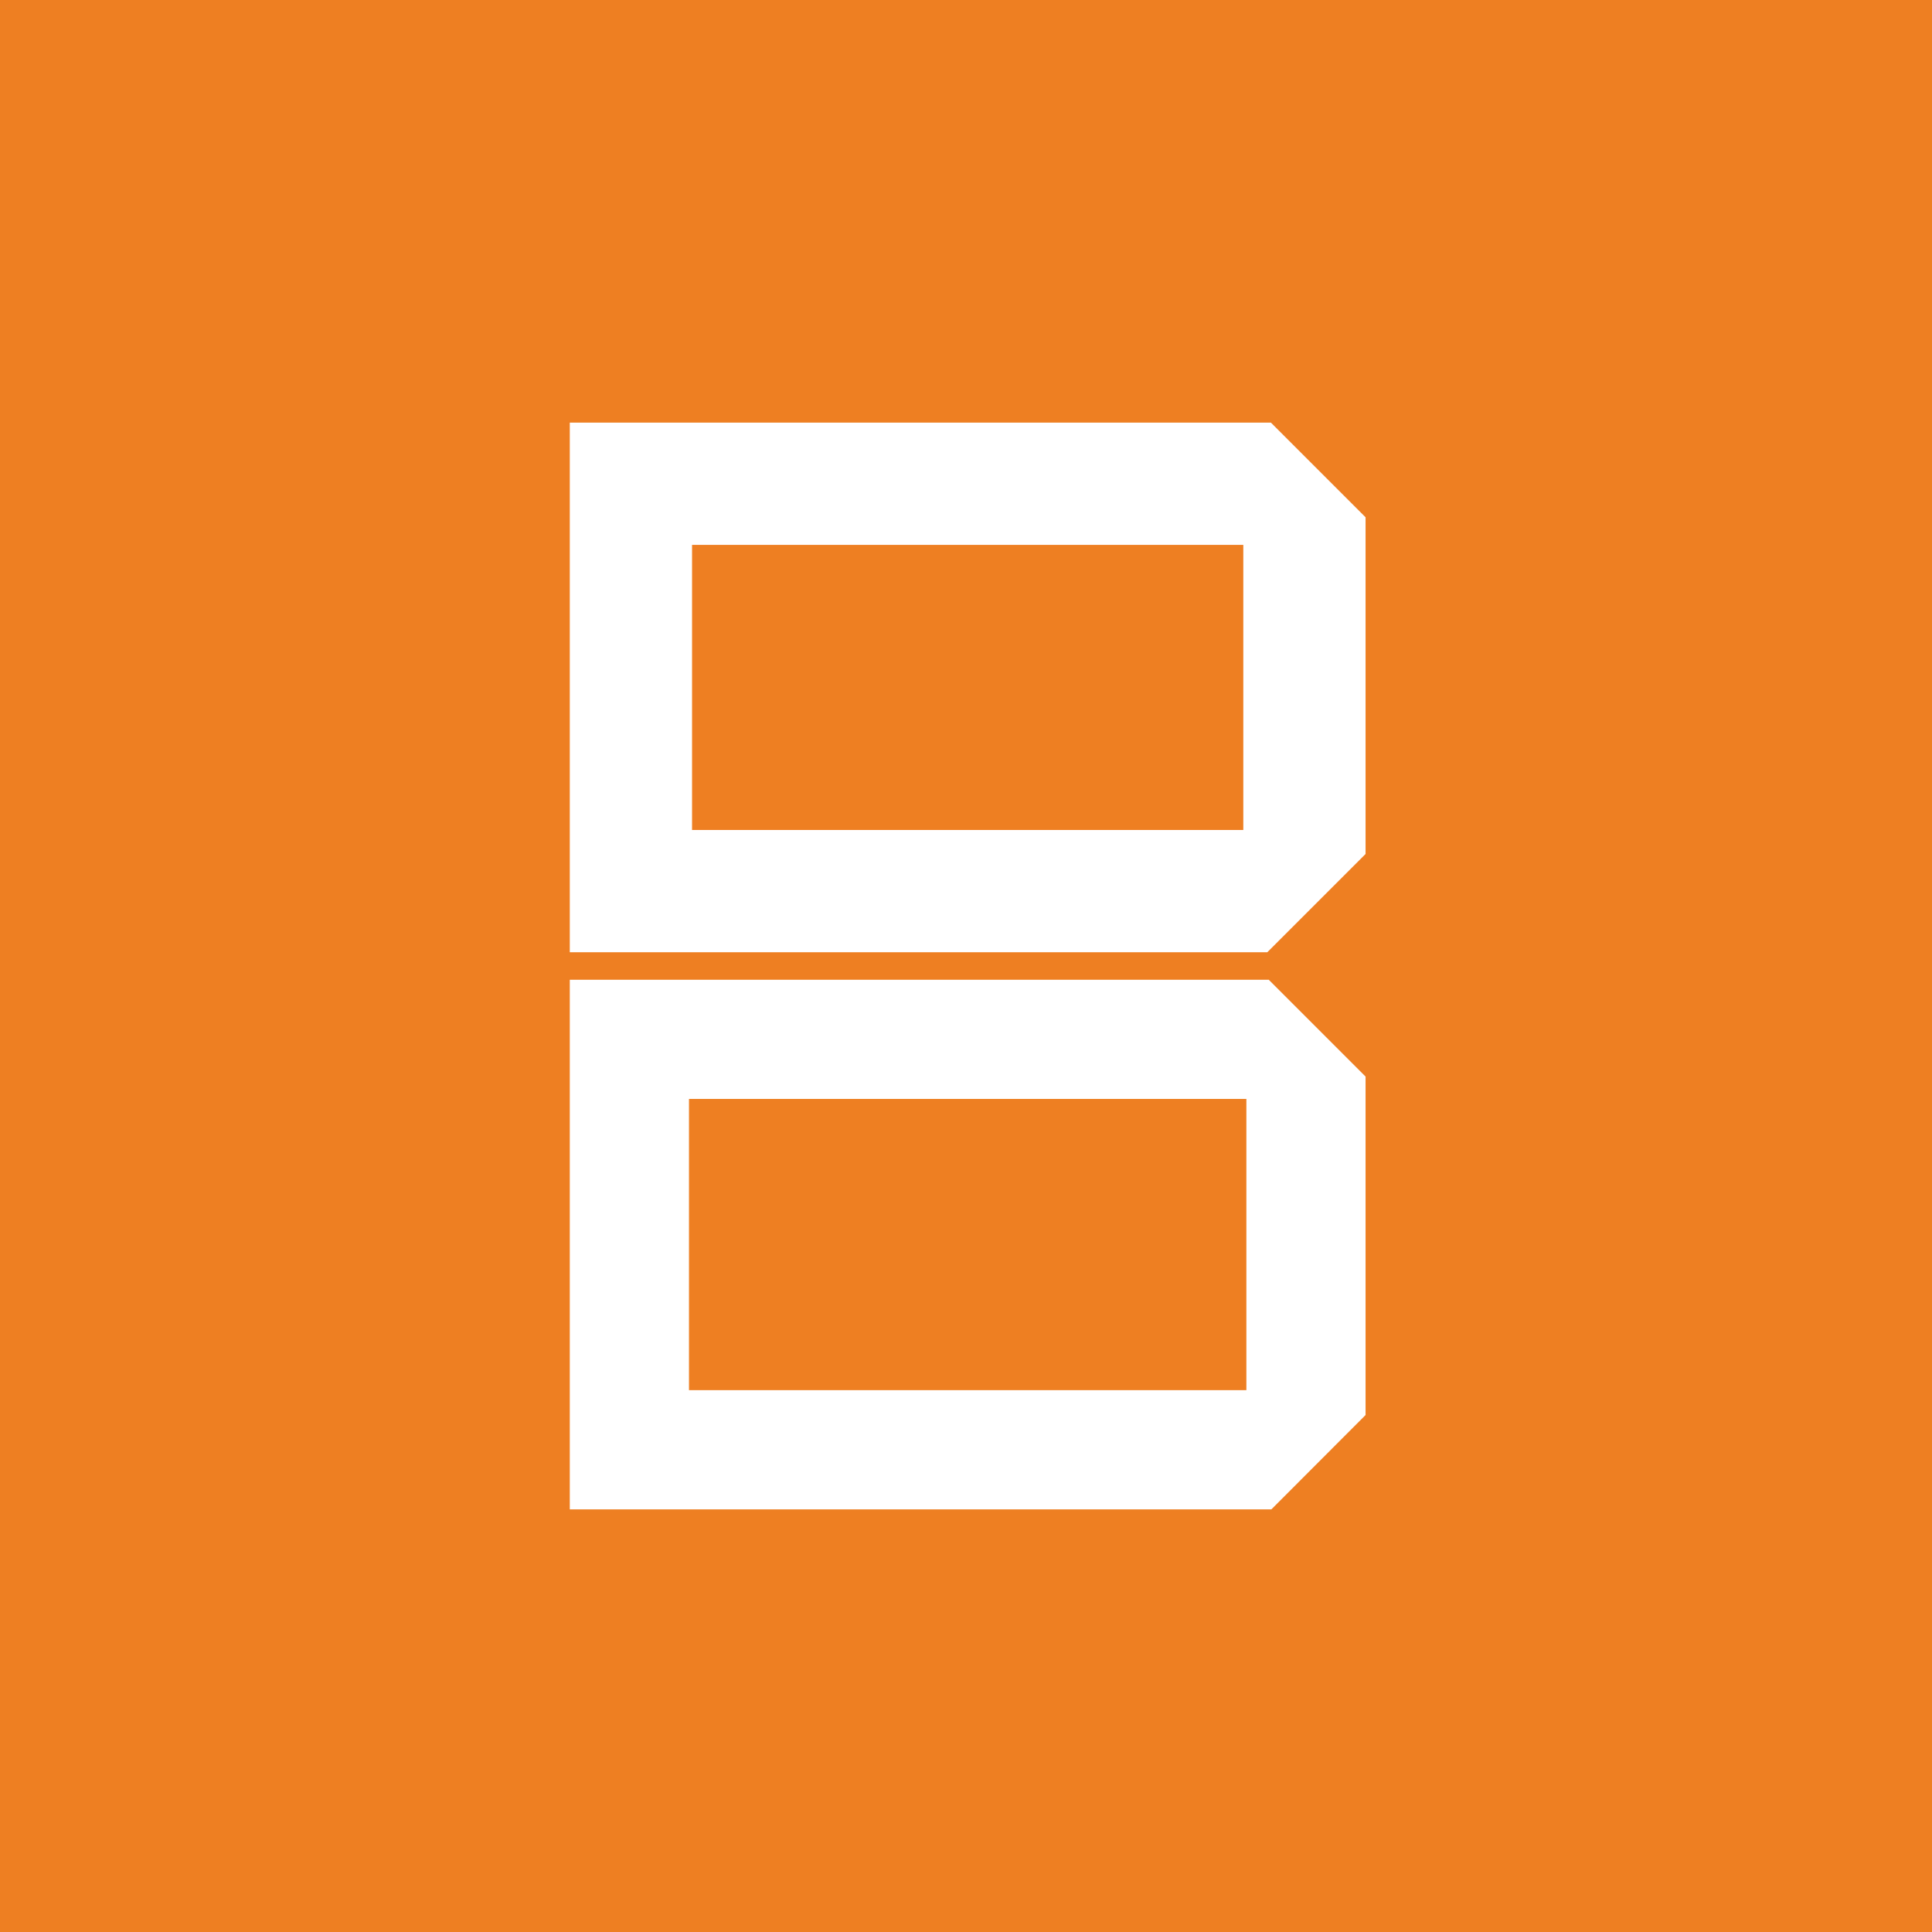 <svg xmlns="http://www.w3.org/2000/svg" width="512" height="512" viewBox="0 0 512 512" fill="none"><rect width="512" height="512" fill="#EE7F22"></rect><path fill-rule="evenodd" clip-rule="evenodd" d="M183.4 219.961V144.4H329.49V219.961H183.4ZM336.806 112H151V252.361H335.839L361.89 226.31V137.084L336.806 112Z" fill="white"></path><path fill-rule="evenodd" clip-rule="evenodd" d="M182.587 368.413V291.226H330.303V368.413H182.587ZM336.187 259.639H151V400H336.923L361.89 374.994V285.303L336.187 259.6V259.639Z" fill="white"></path></svg>
